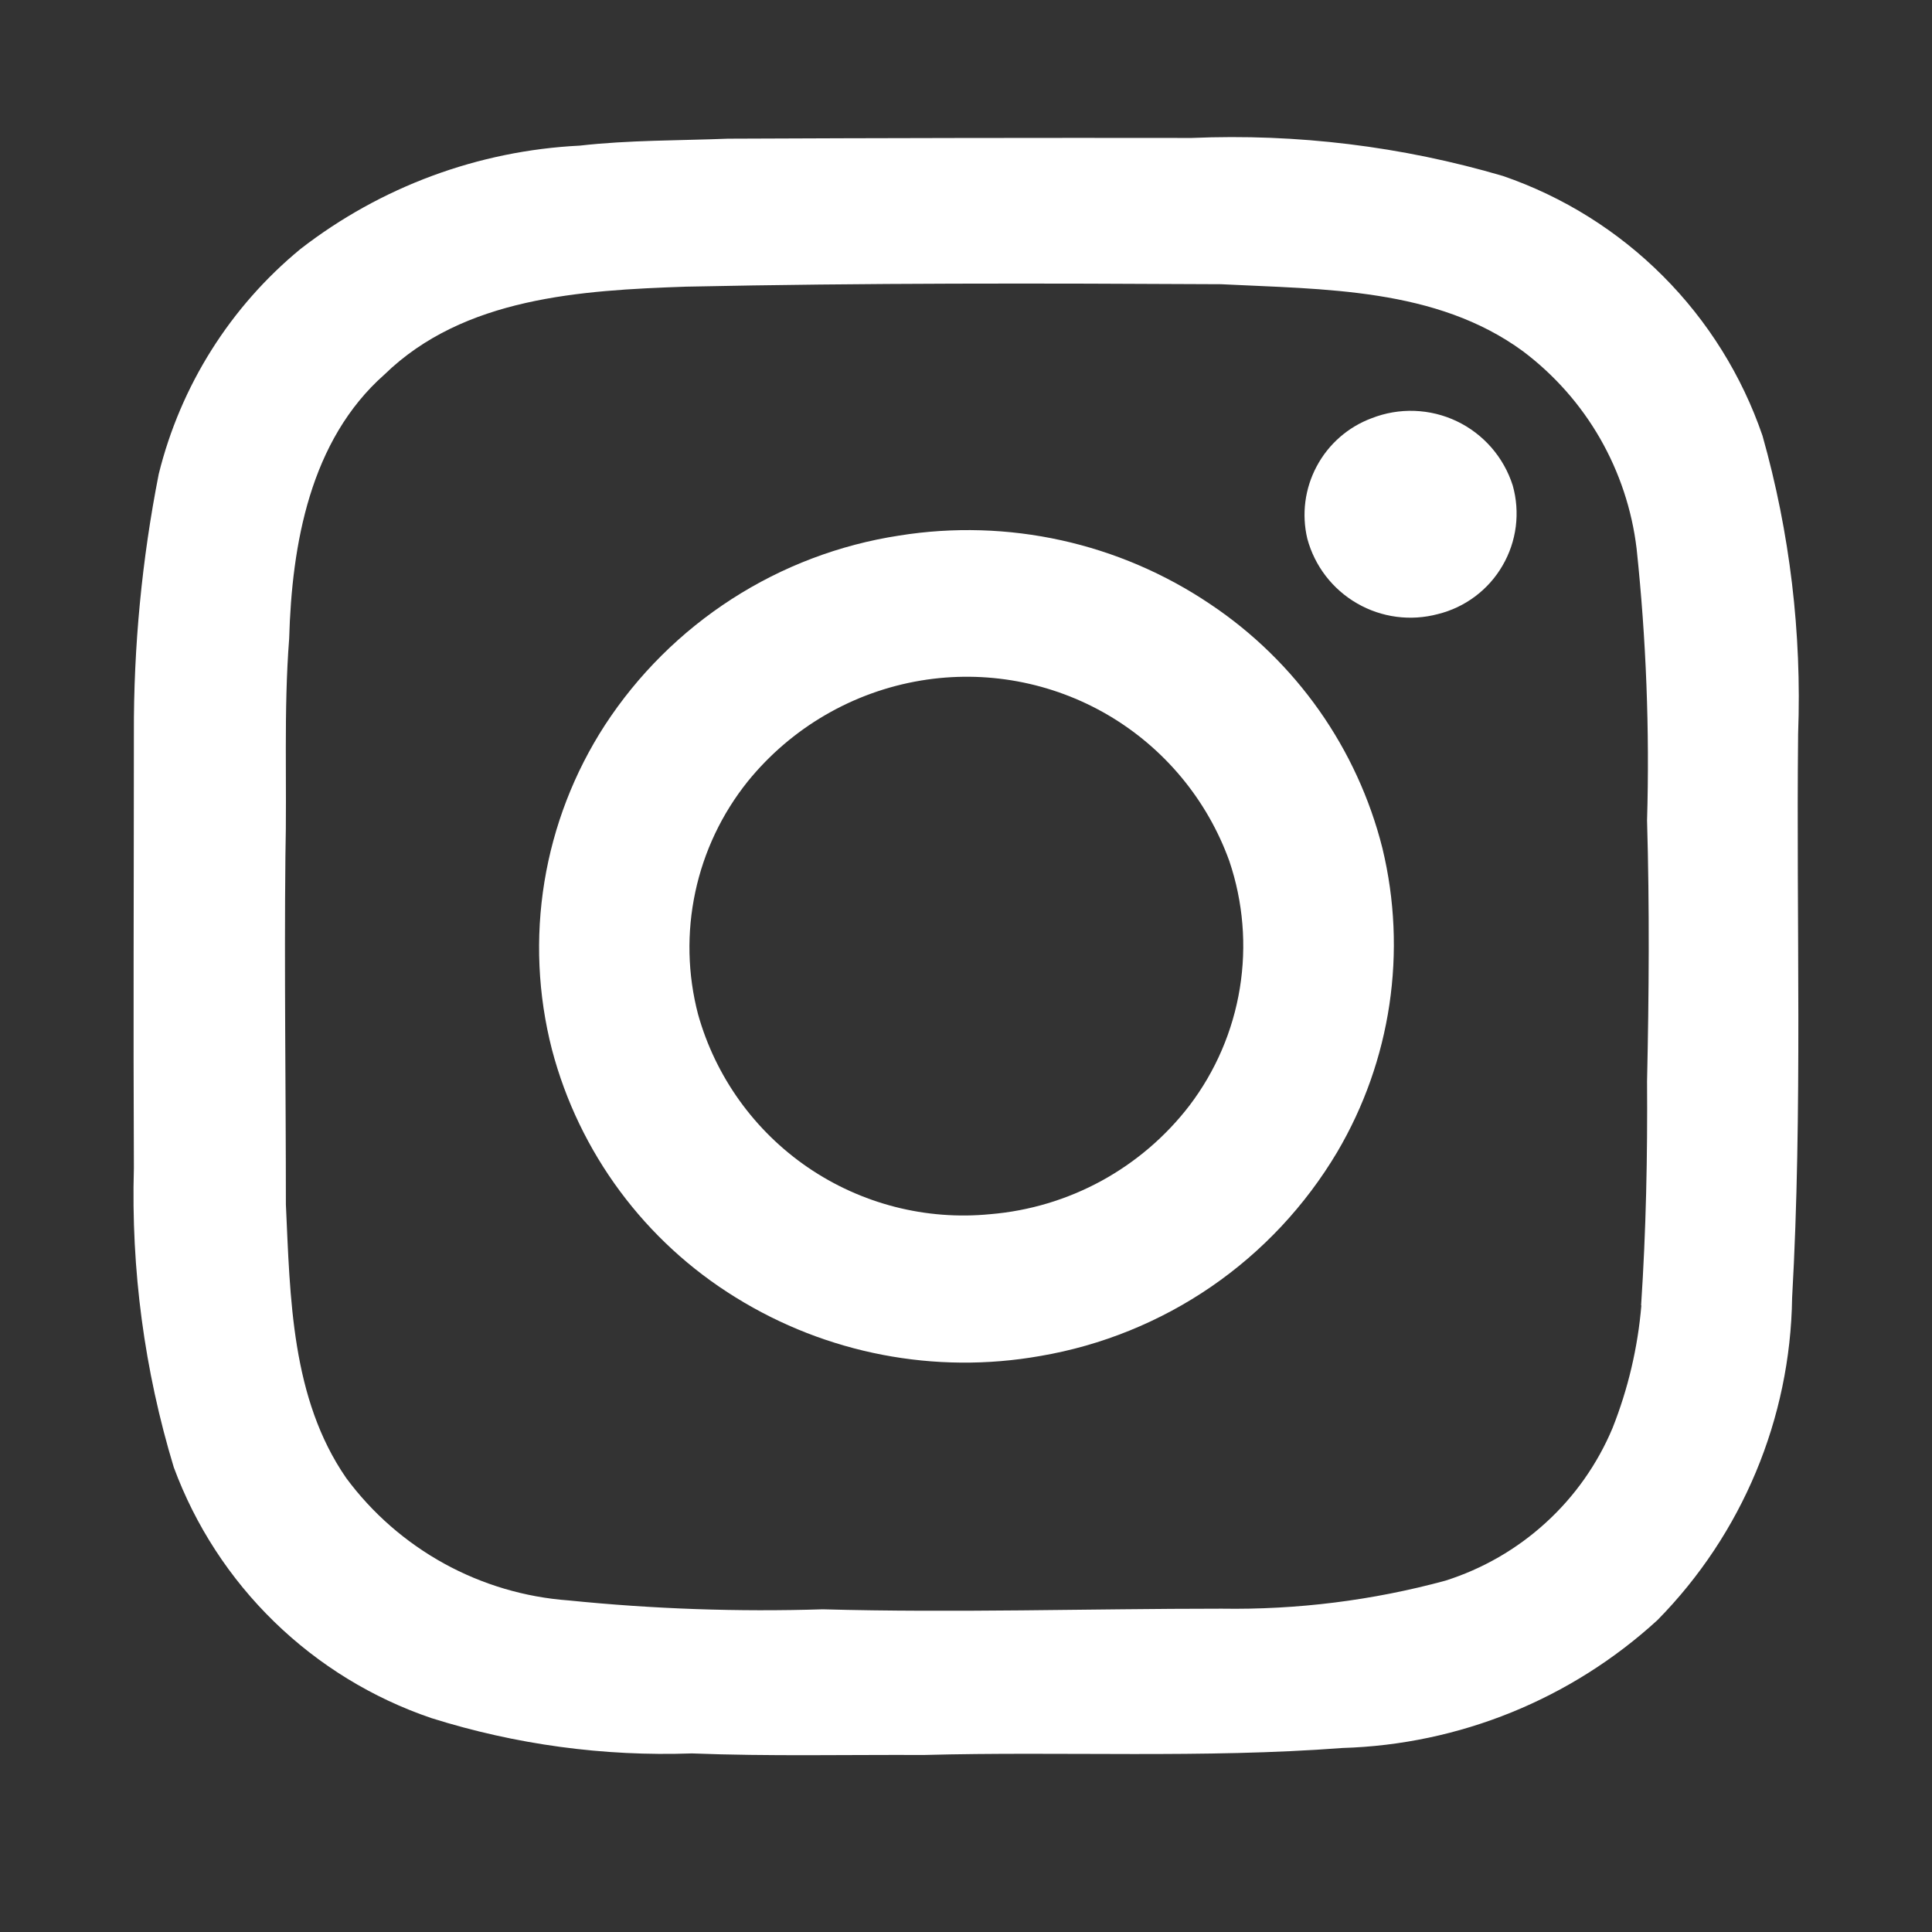 <svg width="37" height="37" viewBox="0 0 37 37" fill="none" xmlns="http://www.w3.org/2000/svg">
<rect x="0" y="0" width="37" height="37" fill="#333333" stroke="none"/>
<g clip-path="url(#clip0_2317_108)">
<g clip-path="url(#clip1_2317_108)">
<g clip-path="url(#clip2_2317_108)">
<path d="M34.436 14.051C34.508 12.125 34.278 10.2 33.754 8.345C33.359 7.193 32.706 6.145 31.844 5.283C30.983 4.421 29.936 3.766 28.783 3.37C26.85 2.802 24.836 2.556 22.823 2.642C19.863 2.638 16.903 2.643 13.942 2.656C12.994 2.693 12.046 2.682 11.102 2.789C9.159 2.885 7.293 3.576 5.755 4.768C4.41 5.875 3.458 7.387 3.04 9.078C2.718 10.714 2.558 12.378 2.564 14.046C2.564 16.82 2.551 19.596 2.564 22.37C2.508 24.309 2.765 26.244 3.328 28.1C3.741 29.218 4.399 30.229 5.253 31.06C6.107 31.891 7.135 32.521 8.263 32.904C9.875 33.411 11.562 33.64 13.251 33.58C14.731 33.638 16.211 33.603 17.692 33.61C20.362 33.538 23.041 33.678 25.708 33.476C27.948 33.41 30.09 32.54 31.743 31.026C33.365 29.378 34.288 27.169 34.321 24.857C34.524 21.259 34.398 17.653 34.436 14.051ZM31.434 25C31.366 25.806 31.18 26.598 30.882 27.349C30.592 28.04 30.156 28.659 29.602 29.163C29.049 29.668 28.393 30.046 27.679 30.272C26.283 30.651 24.84 30.831 23.393 30.808C20.848 30.808 18.302 30.89 15.756 30.82C14.132 30.871 12.506 30.814 10.89 30.65C10.053 30.589 9.24 30.348 8.505 29.944C7.77 29.539 7.13 28.981 6.631 28.307C5.575 26.778 5.558 24.85 5.475 23.066C5.475 20.843 5.443 18.621 5.466 16.399C5.499 15.009 5.43 13.617 5.538 12.229C5.589 10.422 5.938 8.431 7.362 7.173C8.884 5.691 11.13 5.56 13.135 5.49C16.549 5.418 19.964 5.424 23.381 5.443C25.348 5.543 27.504 5.508 29.167 6.727C29.766 7.178 30.268 7.745 30.642 8.395C31.015 9.045 31.254 9.764 31.343 10.508C31.526 12.237 31.594 13.976 31.543 15.713C31.591 17.377 31.58 19.044 31.543 20.707C31.553 22.137 31.524 23.571 31.429 25H31.434Z" fill="white"/>
<path d="M26.267 8.01C25.816 8.178 25.442 8.506 25.216 8.931C24.989 9.356 24.925 9.849 25.037 10.318C25.178 10.841 25.521 11.286 25.99 11.556C26.459 11.827 27.016 11.9 27.539 11.76C27.797 11.696 28.039 11.581 28.252 11.421C28.464 11.262 28.642 11.062 28.775 10.832C28.909 10.603 28.995 10.349 29.029 10.085C29.062 9.822 29.043 9.555 28.971 9.299C28.886 9.031 28.747 8.784 28.563 8.572C28.378 8.36 28.153 8.188 27.899 8.067C27.646 7.946 27.37 7.879 27.089 7.869C26.809 7.859 26.529 7.907 26.267 8.01Z" fill="white"/>
<path d="M23.18 11.572C21.432 10.393 19.301 9.923 17.219 10.257C16.077 10.432 14.985 10.846 14.014 11.472C13.043 12.098 12.215 12.921 11.584 13.888C10.995 14.798 10.601 15.819 10.426 16.889C10.252 17.958 10.301 19.052 10.571 20.102C11.091 22.076 12.351 23.776 14.09 24.848C15.829 25.926 17.905 26.325 19.92 25.969C21.094 25.769 22.211 25.317 23.194 24.643C24.176 23.969 24.999 23.089 25.608 22.065C26.642 20.311 26.953 18.224 26.475 16.245C25.994 14.333 24.819 12.668 23.18 11.572ZM22.78 21.172C22.324 21.766 21.749 22.257 21.092 22.616C20.435 22.974 19.71 23.191 18.964 23.253C17.731 23.374 16.494 23.056 15.471 22.357C14.448 21.657 13.704 20.62 13.369 19.427C13.168 18.66 13.15 17.857 13.316 17.082C13.481 16.307 13.826 15.581 14.322 14.963C15.155 13.937 16.334 13.25 17.638 13.033C18.871 12.828 20.138 13.061 21.217 13.692C22.296 14.324 23.119 15.314 23.543 16.49C23.808 17.274 23.877 18.11 23.744 18.927C23.611 19.743 23.28 20.514 22.78 21.172Z" fill="white"/>
</g>
</g>
</g>
<defs>
<clipPath id="clip0_2317_108">
<rect width="36.032" height="36.032" fill="white" transform="translate(0.484 0.111)"/>
</clipPath>
<clipPath id="clip1_2317_108">
<rect width="36.032" height="36.032" fill="white" transform="translate(0.484 0.111)"/>
</clipPath>
<clipPath id="clip2_2317_108">
<rect width="36.032" height="36.032" fill="white" transform="translate(0.484 0.111)"/>
</clipPath>
</defs>
</svg>
